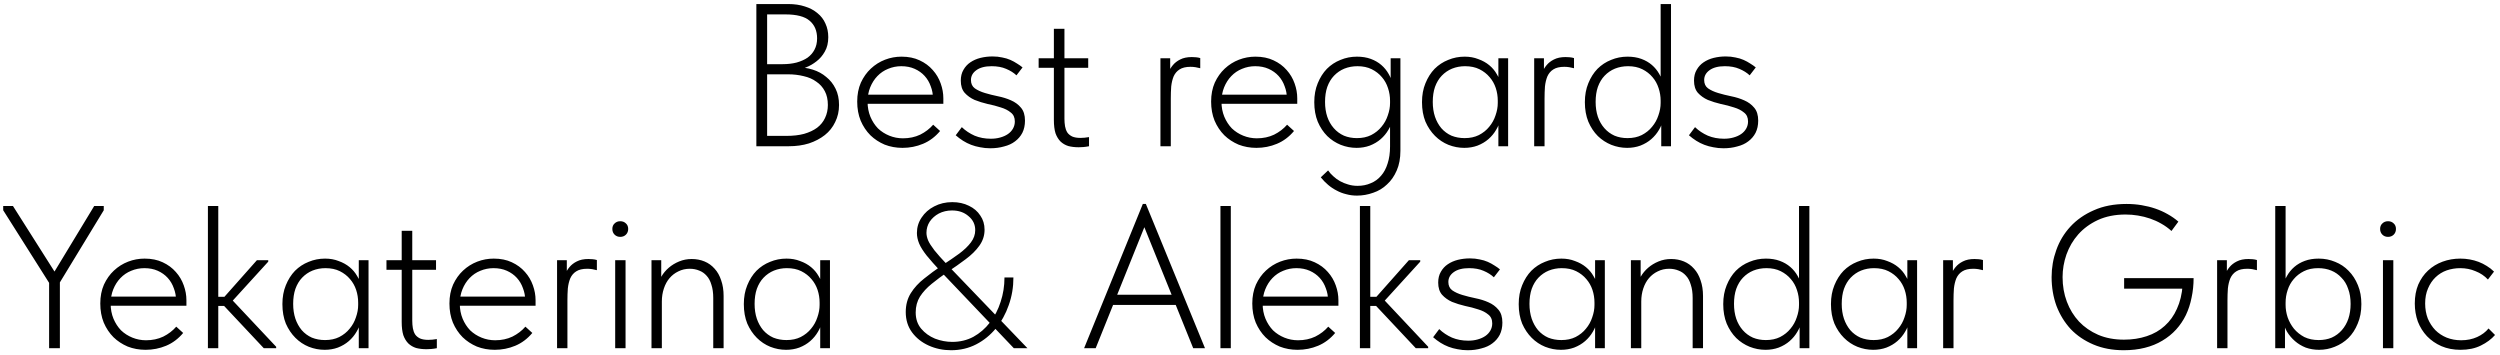 <?xml version="1.0" encoding="UTF-8"?> <svg xmlns="http://www.w3.org/2000/svg" width="359" height="51" viewBox="0 0 359 51" fill="none"> <path d="M108.613 21V0.58H113.193C114.087 0.58 114.885 0.697 115.585 0.93C116.285 1.144 116.888 1.465 117.393 1.893C117.899 2.301 118.278 2.797 118.531 3.381C118.803 3.964 118.94 4.616 118.94 5.335C118.94 6.152 118.774 6.842 118.444 7.406C118.132 7.97 117.734 8.437 117.248 8.806C116.781 9.176 116.275 9.468 115.731 9.682C115.186 9.876 114.681 10.002 114.214 10.061L114.389 9.652C115.206 9.652 115.983 9.769 116.722 10.002C117.462 10.236 118.103 10.586 118.648 11.053C119.212 11.5 119.659 12.064 119.99 12.745C120.32 13.406 120.486 14.184 120.486 15.078C120.486 15.973 120.301 16.79 119.931 17.529C119.581 18.268 119.085 18.89 118.444 19.396C117.802 19.901 117.043 20.3 116.168 20.592C115.293 20.864 114.33 21 113.28 21H108.613ZM110.159 20.212L109.546 19.512H112.959C113.912 19.512 114.749 19.415 115.468 19.221C116.207 19.007 116.829 18.715 117.335 18.345C117.841 17.956 118.22 17.49 118.473 16.945C118.745 16.381 118.881 15.759 118.881 15.078C118.881 14.3 118.735 13.639 118.444 13.095C118.152 12.531 117.743 12.074 117.218 11.724C116.713 11.354 116.11 11.091 115.41 10.936C114.71 10.761 113.971 10.673 113.193 10.673H109.867V9.215H112.376C113.115 9.215 113.786 9.137 114.389 8.981C115.011 8.806 115.536 8.573 115.964 8.281C116.392 7.97 116.722 7.591 116.956 7.144C117.209 6.677 117.335 6.132 117.335 5.51C117.335 4.421 116.975 3.575 116.256 2.972C115.556 2.369 114.399 2.068 112.784 2.068H109.546L110.159 1.368V20.212ZM129.6 21.233C128.686 21.233 127.83 21.078 127.033 20.767C126.255 20.436 125.575 19.989 124.991 19.425C124.408 18.841 123.941 18.141 123.591 17.324C123.26 16.508 123.095 15.594 123.095 14.582C123.095 13.571 123.27 12.667 123.62 11.869C123.99 11.072 124.466 10.401 125.05 9.857C125.652 9.293 126.333 8.865 127.091 8.573C127.85 8.281 128.638 8.136 129.454 8.136C130.446 8.136 131.312 8.311 132.051 8.661C132.809 9.011 133.441 9.477 133.947 10.061C134.452 10.625 134.832 11.267 135.084 11.986C135.337 12.686 135.464 13.396 135.464 14.116V14.903H124.233V13.591H134.676L133.976 14.641V14.145C133.976 13.523 133.869 12.939 133.655 12.395C133.461 11.831 133.169 11.335 132.78 10.907C132.391 10.479 131.914 10.139 131.35 9.886C130.786 9.633 130.145 9.507 129.425 9.507C128.764 9.507 128.132 9.633 127.529 9.886C126.946 10.119 126.43 10.469 125.983 10.936C125.555 11.383 125.215 11.918 124.962 12.54C124.709 13.163 124.583 13.853 124.583 14.611C124.583 15.389 124.719 16.109 124.991 16.77C125.263 17.412 125.623 17.966 126.07 18.433C126.537 18.88 127.082 19.23 127.704 19.483C128.326 19.736 128.978 19.862 129.659 19.862C130.573 19.862 131.399 19.687 132.138 19.337C132.877 18.968 133.499 18.491 134.005 17.908L134.997 18.812C134.297 19.648 133.48 20.261 132.546 20.65C131.613 21.039 130.631 21.233 129.6 21.233ZM142.2 21.292C141.694 21.292 141.208 21.243 140.742 21.146C140.294 21.068 139.866 20.951 139.458 20.796C139.05 20.64 138.661 20.446 138.291 20.212C137.922 19.979 137.572 19.716 137.241 19.425L138.116 18.258C138.641 18.764 139.254 19.172 139.954 19.483C140.654 19.775 141.432 19.921 142.288 19.921C142.774 19.921 143.221 19.862 143.629 19.746C144.057 19.629 144.427 19.464 144.738 19.25C145.049 19.036 145.292 18.773 145.467 18.462C145.642 18.151 145.73 17.811 145.73 17.441C145.73 16.877 145.535 16.449 145.146 16.158C144.777 15.846 144.3 15.603 143.717 15.428C143.134 15.234 142.502 15.069 141.821 14.932C141.16 14.777 140.537 14.582 139.954 14.349C139.39 14.096 138.913 13.756 138.525 13.328C138.155 12.9 137.97 12.317 137.97 11.578C137.97 10.975 138.097 10.46 138.35 10.032C138.602 9.584 138.933 9.225 139.341 8.952C139.769 8.661 140.255 8.447 140.8 8.311C141.364 8.174 141.938 8.106 142.521 8.106C143.027 8.106 143.493 8.155 143.921 8.252C144.349 8.33 144.738 8.447 145.088 8.602C145.438 8.758 145.759 8.933 146.051 9.127C146.342 9.302 146.605 9.487 146.838 9.682L145.963 10.819C145.574 10.45 145.078 10.139 144.475 9.886C143.892 9.633 143.202 9.507 142.404 9.507C141.451 9.507 140.712 9.701 140.187 10.09C139.682 10.46 139.429 10.926 139.429 11.49C139.429 12.015 139.614 12.414 139.983 12.686C140.372 12.959 140.858 13.182 141.442 13.357C142.025 13.532 142.647 13.688 143.309 13.824C143.989 13.96 144.612 14.155 145.176 14.407C145.759 14.66 146.235 15.01 146.605 15.457C146.994 15.905 147.188 16.527 147.188 17.324C147.188 17.986 147.062 18.569 146.809 19.075C146.556 19.561 146.206 19.969 145.759 20.3C145.331 20.631 144.806 20.874 144.184 21.029C143.581 21.204 142.92 21.292 142.2 21.292ZM154.895 21.146C154.351 21.146 153.855 21.087 153.408 20.971C152.98 20.835 152.61 20.621 152.299 20.329C151.988 20.018 151.745 19.619 151.57 19.133C151.414 18.627 151.337 17.995 151.337 17.237V4.139H152.854V17.062C152.854 17.431 152.883 17.791 152.941 18.141C152.999 18.472 153.106 18.764 153.262 19.016C153.417 19.25 153.651 19.444 153.962 19.6C154.273 19.736 154.672 19.804 155.158 19.804C155.353 19.804 155.547 19.794 155.741 19.775C155.955 19.755 156.169 19.726 156.383 19.687V21C156.092 21.058 155.819 21.097 155.566 21.117C155.314 21.136 155.09 21.146 154.895 21.146ZM149.149 9.74V8.369H156.267V9.74H149.149ZM171.131 8.194C171.326 8.194 171.53 8.204 171.744 8.223C171.958 8.242 172.162 8.281 172.356 8.34V9.798C172.143 9.74 171.919 9.691 171.686 9.652C171.452 9.614 171.209 9.594 170.956 9.594C170.295 9.594 169.77 9.72 169.381 9.973C169.012 10.207 168.73 10.537 168.535 10.965C168.36 11.393 168.243 11.879 168.185 12.424C168.146 12.968 168.127 13.542 168.127 14.145V21H166.639V8.369H168.039V12.19L167.543 11.228C167.602 10.994 167.689 10.712 167.806 10.382C167.942 10.032 168.146 9.691 168.418 9.361C168.691 9.03 169.041 8.758 169.469 8.544C169.916 8.311 170.47 8.194 171.131 8.194ZM180.422 21.233C179.508 21.233 178.652 21.078 177.855 20.767C177.077 20.436 176.396 19.989 175.813 19.425C175.229 18.841 174.763 18.141 174.413 17.324C174.082 16.508 173.917 15.594 173.917 14.582C173.917 13.571 174.092 12.667 174.442 11.869C174.811 11.072 175.288 10.401 175.871 9.857C176.474 9.293 177.155 8.865 177.913 8.573C178.672 8.281 179.459 8.136 180.276 8.136C181.268 8.136 182.133 8.311 182.872 8.661C183.631 9.011 184.263 9.477 184.768 10.061C185.274 10.625 185.653 11.267 185.906 11.986C186.159 12.686 186.285 13.396 186.285 14.116V14.903H175.054V13.591H185.498L184.798 14.641V14.145C184.798 13.523 184.691 12.939 184.477 12.395C184.282 11.831 183.99 11.335 183.602 10.907C183.213 10.479 182.736 10.139 182.172 9.886C181.608 9.633 180.966 9.507 180.247 9.507C179.586 9.507 178.954 9.633 178.351 9.886C177.767 10.119 177.252 10.469 176.805 10.936C176.377 11.383 176.036 11.918 175.784 12.54C175.531 13.163 175.404 13.853 175.404 14.611C175.404 15.389 175.541 16.109 175.813 16.77C176.085 17.412 176.445 17.966 176.892 18.433C177.359 18.88 177.903 19.23 178.526 19.483C179.148 19.736 179.8 19.862 180.48 19.862C181.394 19.862 182.221 19.687 182.96 19.337C183.699 18.968 184.321 18.491 184.827 17.908L185.819 18.812C185.118 19.648 184.302 20.261 183.368 20.65C182.435 21.039 181.453 21.233 180.422 21.233ZM194.856 28.089C194.312 28.089 193.796 28.02 193.31 27.884C192.824 27.768 192.367 27.593 191.939 27.359C191.511 27.145 191.103 26.873 190.714 26.543C190.344 26.231 189.994 25.872 189.664 25.463L190.714 24.471C190.928 24.782 191.181 25.064 191.472 25.317C191.764 25.59 192.085 25.823 192.435 26.017C192.785 26.212 193.164 26.367 193.573 26.484C194 26.62 194.457 26.688 194.944 26.688C195.644 26.688 196.276 26.562 196.84 26.309C197.423 26.076 197.919 25.716 198.327 25.23C198.736 24.763 199.047 24.18 199.261 23.48C199.494 22.779 199.611 21.963 199.611 21.029V12.19L199.699 11.986V8.369H201.099V21.642C201.099 22.731 200.924 23.674 200.574 24.471C200.224 25.288 199.757 25.959 199.173 26.484C198.609 27.029 197.948 27.427 197.19 27.68C196.431 27.953 195.653 28.089 194.856 28.089ZM194.798 21.233C194.02 21.233 193.261 21.087 192.522 20.796C191.803 20.504 191.161 20.086 190.597 19.541C190.033 18.977 189.576 18.287 189.226 17.47C188.895 16.654 188.73 15.72 188.73 14.67C188.73 13.659 188.895 12.754 189.226 11.957C189.557 11.14 189.994 10.45 190.539 9.886C191.103 9.322 191.754 8.894 192.493 8.602C193.232 8.291 194.02 8.136 194.856 8.136C195.595 8.136 196.256 8.242 196.84 8.456C197.423 8.67 197.929 8.962 198.357 9.332C198.784 9.701 199.135 10.129 199.407 10.615C199.679 11.082 199.864 11.558 199.961 12.044L199.728 14.466H199.611C199.611 13.843 199.514 13.241 199.319 12.657C199.125 12.054 198.833 11.529 198.444 11.082C198.055 10.615 197.569 10.236 196.986 9.944C196.402 9.652 195.722 9.507 194.944 9.507C194.263 9.507 193.631 9.623 193.047 9.857C192.484 10.09 191.988 10.43 191.56 10.878C191.151 11.305 190.83 11.84 190.597 12.482C190.383 13.104 190.276 13.824 190.276 14.641C190.276 15.419 190.383 16.128 190.597 16.77C190.811 17.392 191.122 17.937 191.531 18.404C191.939 18.87 192.425 19.23 192.989 19.483C193.553 19.716 194.175 19.833 194.856 19.833C195.634 19.833 196.315 19.687 196.898 19.396C197.501 19.084 197.997 18.686 198.386 18.2C198.794 17.713 199.096 17.169 199.29 16.566C199.504 15.963 199.611 15.37 199.611 14.787H199.874L199.99 17.003C199.893 17.587 199.689 18.131 199.378 18.637C199.086 19.143 198.716 19.59 198.269 19.979C197.822 20.368 197.297 20.679 196.694 20.913C196.11 21.126 195.478 21.233 194.798 21.233ZM215.167 21V17.762L215.08 17.324V12.161L215.167 11.986V8.369H216.567V11.986V12.161V21H215.167ZM210.266 21.233C209.489 21.233 208.73 21.087 207.991 20.796C207.272 20.504 206.63 20.076 206.066 19.512C205.502 18.948 205.045 18.268 204.695 17.47C204.364 16.654 204.199 15.72 204.199 14.67C204.199 13.659 204.364 12.754 204.695 11.957C205.025 11.14 205.463 10.45 206.007 9.886C206.571 9.322 207.223 8.894 207.962 8.602C208.701 8.291 209.489 8.136 210.325 8.136C211.044 8.136 211.696 8.252 212.279 8.486C212.882 8.699 213.407 8.991 213.855 9.361C214.302 9.73 214.662 10.158 214.934 10.644C215.226 11.111 215.42 11.587 215.517 12.074L215.196 14.466H215.08C215.08 13.824 214.982 13.211 214.788 12.628C214.594 12.044 214.302 11.529 213.913 11.082C213.524 10.615 213.038 10.236 212.454 9.944C211.871 9.652 211.181 9.507 210.383 9.507C209.722 9.507 209.1 9.623 208.516 9.857C207.952 10.09 207.456 10.43 207.028 10.878C206.62 11.305 206.299 11.84 206.066 12.482C205.852 13.104 205.745 13.824 205.745 14.641C205.745 15.419 205.852 16.128 206.066 16.77C206.28 17.392 206.581 17.937 206.97 18.404C207.379 18.87 207.865 19.23 208.429 19.483C209.012 19.716 209.644 19.833 210.325 19.833C211.103 19.833 211.783 19.687 212.367 19.396C212.97 19.084 213.466 18.686 213.855 18.2C214.263 17.713 214.564 17.169 214.759 16.566C214.973 15.963 215.08 15.37 215.08 14.787H215.342L215.459 17.003C215.362 17.587 215.158 18.131 214.846 18.637C214.555 19.143 214.185 19.59 213.738 19.979C213.291 20.368 212.765 20.679 212.163 20.913C211.579 21.126 210.947 21.233 210.266 21.233ZM224.802 8.194C224.996 8.194 225.2 8.204 225.414 8.223C225.628 8.242 225.832 8.281 226.027 8.34V9.798C225.813 9.74 225.589 9.691 225.356 9.652C225.123 9.614 224.879 9.594 224.627 9.594C223.965 9.594 223.44 9.72 223.051 9.973C222.682 10.207 222.4 10.537 222.205 10.965C222.03 11.393 221.914 11.879 221.855 12.424C221.817 12.968 221.797 13.542 221.797 14.145V21H220.309V8.369H221.71V12.19L221.214 11.228C221.272 10.994 221.36 10.712 221.476 10.382C221.612 10.032 221.817 9.691 222.089 9.361C222.361 9.03 222.711 8.758 223.139 8.544C223.586 8.311 224.14 8.194 224.802 8.194ZM238.555 21V17.762L238.468 17.324V12.19V11.986V0.58H239.956V11.986V12.19V21H238.555ZM233.655 21.233C232.877 21.233 232.118 21.087 231.379 20.796C230.66 20.504 230.018 20.086 229.454 19.541C228.89 18.977 228.433 18.287 228.083 17.47C227.752 16.654 227.587 15.72 227.587 14.67C227.587 13.659 227.752 12.754 228.083 11.957C228.414 11.14 228.851 10.45 229.396 9.886C229.96 9.322 230.611 8.894 231.35 8.602C232.089 8.291 232.877 8.136 233.713 8.136C234.452 8.136 235.113 8.242 235.697 8.456C236.28 8.67 236.786 8.962 237.214 9.332C237.641 9.701 237.991 10.129 238.264 10.615C238.536 11.082 238.721 11.558 238.818 12.044L238.585 14.466H238.468C238.468 13.843 238.371 13.241 238.176 12.657C237.982 12.054 237.69 11.529 237.301 11.082C236.912 10.615 236.426 10.236 235.843 9.944C235.259 9.652 234.578 9.507 233.801 9.507C233.12 9.507 232.488 9.623 231.904 9.857C231.34 10.09 230.845 10.43 230.417 10.878C230.008 11.305 229.687 11.84 229.454 12.482C229.24 13.104 229.133 13.824 229.133 14.641C229.133 15.419 229.24 16.128 229.454 16.77C229.668 17.392 229.979 17.937 230.387 18.404C230.796 18.87 231.282 19.23 231.846 19.483C232.41 19.716 233.032 19.833 233.713 19.833C234.491 19.833 235.172 19.687 235.755 19.396C236.358 19.084 236.854 18.686 237.243 18.2C237.651 17.713 237.953 17.169 238.147 16.566C238.361 15.963 238.468 15.37 238.468 14.787H238.73L238.847 17.003C238.75 17.587 238.546 18.131 238.235 18.637C237.943 19.143 237.573 19.59 237.126 19.979C236.679 20.368 236.154 20.679 235.551 20.913C234.967 21.126 234.335 21.233 233.655 21.233ZM247.49 21.292C246.984 21.292 246.498 21.243 246.031 21.146C245.584 21.068 245.156 20.951 244.748 20.796C244.339 20.64 243.95 20.446 243.581 20.212C243.211 19.979 242.861 19.716 242.531 19.425L243.406 18.258C243.931 18.764 244.543 19.172 245.244 19.483C245.944 19.775 246.722 19.921 247.577 19.921C248.063 19.921 248.511 19.862 248.919 19.746C249.347 19.629 249.717 19.464 250.028 19.25C250.339 19.036 250.582 18.773 250.757 18.462C250.932 18.151 251.019 17.811 251.019 17.441C251.019 16.877 250.825 16.449 250.436 16.158C250.067 15.846 249.59 15.603 249.007 15.428C248.423 15.234 247.791 15.069 247.111 14.932C246.449 14.777 245.827 14.582 245.244 14.349C244.68 14.096 244.203 13.756 243.814 13.328C243.445 12.9 243.26 12.317 243.26 11.578C243.26 10.975 243.386 10.46 243.639 10.032C243.892 9.584 244.223 9.225 244.631 8.952C245.059 8.661 245.545 8.447 246.09 8.311C246.654 8.174 247.227 8.106 247.811 8.106C248.316 8.106 248.783 8.155 249.211 8.252C249.639 8.33 250.028 8.447 250.378 8.602C250.728 8.758 251.049 8.933 251.34 9.127C251.632 9.302 251.895 9.487 252.128 9.682L251.253 10.819C250.864 10.45 250.368 10.139 249.765 9.886C249.182 9.633 248.491 9.507 247.694 9.507C246.741 9.507 246.002 9.701 245.477 10.09C244.971 10.46 244.719 10.926 244.719 11.49C244.719 12.015 244.903 12.414 245.273 12.686C245.662 12.959 246.148 13.182 246.731 13.357C247.315 13.532 247.937 13.688 248.598 13.824C249.279 13.96 249.901 14.155 250.465 14.407C251.049 14.66 251.525 15.01 251.895 15.457C252.284 15.905 252.478 16.527 252.478 17.324C252.478 17.986 252.352 18.569 252.099 19.075C251.846 19.561 251.496 19.969 251.049 20.3C250.621 20.631 250.096 20.874 249.473 21.029C248.871 21.204 248.209 21.292 247.49 21.292ZM7.636 41.54L0.46 30.193V29.58H1.86L8.219 39.615L7.432 39.644L13.528 29.58H14.899V30.193L8.015 41.511L7.636 41.54ZM8.599 39.352V50H7.052V39.352H8.599ZM20.906 50.233C19.992 50.233 19.137 50.078 18.339 49.767C17.561 49.436 16.881 48.989 16.297 48.425C15.714 47.841 15.247 47.141 14.897 46.324C14.566 45.508 14.401 44.594 14.401 43.582C14.401 42.571 14.576 41.667 14.926 40.869C15.296 40.072 15.772 39.401 16.356 38.857C16.958 38.293 17.639 37.865 18.398 37.573C19.156 37.281 19.944 37.136 20.76 37.136C21.752 37.136 22.618 37.31 23.357 37.661C24.115 38.011 24.747 38.477 25.253 39.061C25.758 39.625 26.138 40.267 26.39 40.986C26.643 41.686 26.77 42.396 26.77 43.116V43.903H15.539V42.59H25.982L25.282 43.641V43.145C25.282 42.523 25.175 41.939 24.961 41.395C24.767 40.831 24.475 40.335 24.086 39.907C23.697 39.479 23.221 39.139 22.657 38.886C22.093 38.633 21.451 38.507 20.731 38.507C20.07 38.507 19.438 38.633 18.835 38.886C18.252 39.119 17.736 39.469 17.289 39.936C16.861 40.383 16.521 40.918 16.268 41.54C16.015 42.163 15.889 42.853 15.889 43.611C15.889 44.389 16.025 45.109 16.297 45.77C16.57 46.412 16.929 46.966 17.377 47.433C17.843 47.88 18.388 48.23 19.01 48.483C19.633 48.736 20.284 48.862 20.965 48.862C21.879 48.862 22.705 48.687 23.444 48.337C24.183 47.968 24.805 47.491 25.311 46.908L26.303 47.812C25.603 48.648 24.786 49.261 23.853 49.65C22.919 50.039 21.937 50.233 20.906 50.233ZM37.878 50L31.607 43.32L36.887 37.369H38.52V37.573L32.832 43.816L32.803 42.503L39.658 49.796V50H37.878ZM30.848 43.932V42.62H33.065V43.932H30.848ZM29.856 50V46.762V46.324V41.19V40.986V29.58H31.344V40.986V41.161V50H29.856ZM51.521 50V46.762L51.433 46.324V41.161L51.521 40.986V37.369H52.921V40.986V41.161V50H51.521ZM46.62 50.233C45.842 50.233 45.084 50.087 44.345 49.796C43.625 49.504 42.983 49.076 42.419 48.512C41.856 47.948 41.398 47.268 41.048 46.47C40.718 45.654 40.553 44.72 40.553 43.67C40.553 42.659 40.718 41.754 41.048 40.957C41.379 40.14 41.817 39.45 42.361 38.886C42.925 38.322 43.577 37.894 44.316 37.602C45.055 37.291 45.842 37.136 46.678 37.136C47.398 37.136 48.05 37.252 48.633 37.486C49.236 37.7 49.761 37.991 50.208 38.361C50.656 38.73 51.015 39.158 51.288 39.644C51.579 40.111 51.774 40.587 51.871 41.074L51.55 43.466H51.433C51.433 42.824 51.336 42.211 51.142 41.628C50.947 41.044 50.656 40.529 50.267 40.082C49.878 39.615 49.391 39.236 48.808 38.944C48.225 38.652 47.534 38.507 46.737 38.507C46.076 38.507 45.453 38.623 44.87 38.857C44.306 39.09 43.81 39.43 43.382 39.878C42.974 40.305 42.653 40.84 42.419 41.482C42.206 42.104 42.099 42.824 42.099 43.641C42.099 44.419 42.206 45.128 42.419 45.77C42.633 46.392 42.935 46.937 43.324 47.404C43.732 47.87 44.218 48.23 44.782 48.483C45.366 48.717 45.998 48.833 46.678 48.833C47.456 48.833 48.137 48.687 48.721 48.396C49.323 48.084 49.819 47.686 50.208 47.2C50.617 46.713 50.918 46.169 51.112 45.566C51.327 44.963 51.433 44.37 51.433 43.786H51.696L51.813 46.004C51.715 46.587 51.511 47.132 51.2 47.637C50.908 48.143 50.539 48.59 50.092 48.979C49.644 49.368 49.119 49.679 48.516 49.913C47.933 50.126 47.301 50.233 46.62 50.233ZM61.243 50.146C60.698 50.146 60.203 50.087 59.755 49.971C59.327 49.835 58.958 49.621 58.647 49.329C58.336 49.018 58.092 48.619 57.917 48.133C57.762 47.627 57.684 46.995 57.684 46.237V33.139H59.201V46.062C59.201 46.431 59.23 46.791 59.288 47.141C59.347 47.472 59.454 47.764 59.609 48.016C59.765 48.25 59.998 48.444 60.309 48.6C60.621 48.736 61.019 48.804 61.505 48.804C61.7 48.804 61.894 48.794 62.089 48.775C62.303 48.755 62.517 48.726 62.731 48.687V50C62.439 50.058 62.167 50.097 61.914 50.117C61.661 50.136 61.437 50.146 61.243 50.146ZM55.496 38.74V37.369H62.614V38.74H55.496ZM71.044 50.233C70.13 50.233 69.275 50.078 68.477 49.767C67.699 49.436 67.019 48.989 66.435 48.425C65.852 47.841 65.385 47.141 65.035 46.324C64.704 45.508 64.539 44.594 64.539 43.582C64.539 42.571 64.714 41.667 65.064 40.869C65.434 40.072 65.91 39.401 66.493 38.857C67.096 38.293 67.777 37.865 68.535 37.573C69.294 37.281 70.082 37.136 70.898 37.136C71.89 37.136 72.756 37.31 73.495 37.661C74.253 38.011 74.885 38.477 75.391 39.061C75.896 39.625 76.276 40.267 76.528 40.986C76.781 41.686 76.908 42.396 76.908 43.116V43.903H65.677V42.59H76.12L75.42 43.641V43.145C75.42 42.523 75.313 41.939 75.099 41.395C74.904 40.831 74.613 40.335 74.224 39.907C73.835 39.479 73.358 39.139 72.794 38.886C72.231 38.633 71.589 38.507 70.869 38.507C70.208 38.507 69.576 38.633 68.973 38.886C68.39 39.119 67.874 39.469 67.427 39.936C66.999 40.383 66.659 40.918 66.406 41.54C66.153 42.163 66.027 42.853 66.027 43.611C66.027 44.389 66.163 45.109 66.435 45.77C66.707 46.412 67.067 46.966 67.514 47.433C67.981 47.88 68.526 48.23 69.148 48.483C69.77 48.736 70.422 48.862 71.103 48.862C72.017 48.862 72.843 48.687 73.582 48.337C74.321 47.968 74.943 47.491 75.449 46.908L76.441 47.812C75.741 48.648 74.924 49.261 73.99 49.65C73.057 50.039 72.075 50.233 71.044 50.233ZM84.487 37.194C84.681 37.194 84.885 37.204 85.099 37.223C85.313 37.242 85.517 37.281 85.712 37.34V38.798C85.498 38.74 85.274 38.691 85.041 38.652C84.808 38.614 84.564 38.594 84.312 38.594C83.65 38.594 83.125 38.721 82.736 38.973C82.367 39.207 82.085 39.537 81.89 39.965C81.715 40.393 81.599 40.879 81.54 41.424C81.501 41.968 81.482 42.542 81.482 43.145V50H79.994V37.369H81.394V41.19L80.899 40.228C80.957 39.994 81.044 39.712 81.161 39.382C81.297 39.032 81.501 38.691 81.774 38.361C82.046 38.03 82.396 37.758 82.824 37.544C83.271 37.31 83.825 37.194 84.487 37.194ZM88.341 50V37.369H89.829V50H88.341ZM89.07 34.014C88.74 34.014 88.468 33.907 88.254 33.693C88.04 33.479 87.933 33.207 87.933 32.877C87.933 32.546 88.04 32.283 88.254 32.089C88.468 31.875 88.74 31.768 89.07 31.768C89.401 31.768 89.673 31.875 89.887 32.089C90.101 32.283 90.208 32.546 90.208 32.877C90.208 33.207 90.101 33.479 89.887 33.693C89.673 33.907 89.401 34.014 89.07 34.014ZM93.554 50V46.762V46.324V41.19V40.986V37.369H94.954V40.986L95.042 41.19V50H93.554ZM102.422 42.795C102.422 42.056 102.335 41.424 102.16 40.899C102.004 40.354 101.771 39.916 101.46 39.586C101.168 39.255 100.818 39.012 100.41 38.857C100.001 38.682 99.544 38.594 99.038 38.594C98.455 38.594 97.911 38.721 97.405 38.973C96.919 39.207 96.501 39.528 96.151 39.936C95.8 40.344 95.528 40.84 95.334 41.424C95.139 42.007 95.042 42.629 95.042 43.291H94.488V41.132C94.546 40.646 94.712 40.169 94.984 39.703C95.256 39.236 95.606 38.818 96.034 38.448C96.462 38.079 96.958 37.777 97.522 37.544C98.086 37.31 98.689 37.194 99.33 37.194C99.991 37.194 100.604 37.31 101.168 37.544C101.732 37.777 102.218 38.127 102.627 38.594C103.035 39.041 103.346 39.596 103.56 40.257C103.793 40.918 103.91 41.667 103.91 42.503V42.766V50H102.422V42.795ZM117.783 50V46.762L117.695 46.324V41.161L117.783 40.986V37.369H119.183V40.986V41.161V50H117.783ZM112.882 50.233C112.104 50.233 111.346 50.087 110.607 49.796C109.887 49.504 109.245 49.076 108.681 48.512C108.117 47.948 107.66 47.268 107.31 46.47C106.98 45.654 106.814 44.72 106.814 43.67C106.814 42.659 106.98 41.754 107.31 40.957C107.641 40.14 108.079 39.45 108.623 38.886C109.187 38.322 109.839 37.894 110.578 37.602C111.317 37.291 112.104 37.136 112.94 37.136C113.66 37.136 114.311 37.252 114.895 37.486C115.498 37.7 116.023 37.991 116.47 38.361C116.917 38.73 117.277 39.158 117.549 39.644C117.841 40.111 118.036 40.587 118.133 41.074L117.812 43.466H117.695C117.695 42.824 117.598 42.211 117.404 41.628C117.209 41.044 116.917 40.529 116.528 40.082C116.14 39.615 115.653 39.236 115.07 38.944C114.486 38.652 113.796 38.507 112.999 38.507C112.338 38.507 111.715 38.623 111.132 38.857C110.568 39.09 110.072 39.43 109.644 39.878C109.236 40.305 108.915 40.84 108.681 41.482C108.467 42.104 108.361 42.824 108.361 43.641C108.361 44.419 108.467 45.128 108.681 45.77C108.895 46.392 109.197 46.937 109.586 47.404C109.994 47.87 110.48 48.23 111.044 48.483C111.628 48.717 112.26 48.833 112.94 48.833C113.718 48.833 114.399 48.687 114.982 48.396C115.585 48.084 116.081 47.686 116.47 47.2C116.879 46.713 117.18 46.169 117.374 45.566C117.588 44.963 117.695 44.37 117.695 43.786H117.958L118.075 46.004C117.977 46.587 117.773 47.132 117.462 47.637C117.17 48.143 116.801 48.59 116.353 48.979C115.906 49.368 115.381 49.679 114.778 49.913C114.195 50.126 113.563 50.233 112.882 50.233ZM145.584 50L135.082 38.973C134.246 38.079 133.575 37.32 133.07 36.698C132.564 36.056 132.204 35.483 131.99 34.977C131.776 34.452 131.669 33.946 131.669 33.46C131.669 32.643 131.893 31.904 132.34 31.243C132.788 30.562 133.391 30.027 134.149 29.639C134.927 29.23 135.792 29.026 136.745 29.026C137.64 29.026 138.437 29.201 139.137 29.551C139.837 29.882 140.382 30.348 140.771 30.951C141.179 31.535 141.383 32.215 141.383 32.993C141.383 33.829 141.131 34.598 140.625 35.298C140.139 35.978 139.487 36.62 138.671 37.223C137.873 37.826 137.017 38.429 136.103 39.032C135.287 39.596 134.518 40.169 133.799 40.753C133.099 41.317 132.535 41.929 132.107 42.59C131.699 43.252 131.494 44.01 131.494 44.866C131.494 45.799 131.757 46.577 132.282 47.2C132.807 47.822 133.468 48.298 134.266 48.629C135.082 48.94 135.909 49.096 136.745 49.096C137.854 49.096 138.865 48.853 139.779 48.366C140.693 47.861 141.481 47.18 142.142 46.324C142.823 45.449 143.338 44.458 143.688 43.349C144.057 42.24 144.242 41.074 144.242 39.848H145.526C145.526 41.249 145.302 42.571 144.855 43.816C144.427 45.06 143.814 46.169 143.017 47.141C142.22 48.114 141.276 48.882 140.187 49.446C139.098 50.01 137.893 50.292 136.57 50.292C135.423 50.292 134.353 50.068 133.361 49.621C132.37 49.173 131.572 48.541 130.969 47.725C130.366 46.908 130.065 45.935 130.065 44.807C130.065 43.777 130.308 42.873 130.794 42.095C131.28 41.317 131.922 40.617 132.72 39.994C133.517 39.352 134.363 38.73 135.257 38.127C136.21 37.505 137.047 36.931 137.766 36.406C138.486 35.862 139.04 35.327 139.429 34.802C139.837 34.257 140.042 33.674 140.042 33.051C140.042 32.235 139.721 31.564 139.079 31.039C138.457 30.494 137.669 30.222 136.716 30.222C136.016 30.222 135.384 30.368 134.82 30.66C134.275 30.951 133.838 31.34 133.507 31.826C133.196 32.312 133.04 32.847 133.04 33.431C133.04 33.761 133.118 34.121 133.274 34.51C133.429 34.88 133.731 35.356 134.178 35.94C134.625 36.504 135.277 37.233 136.133 38.127L147.539 50H145.584ZM155.678 50L164.109 29.288H164.546L173.035 50H171.343L163.934 31.651H164.721L157.341 50H155.678ZM159.325 43.786V42.328H169.243V43.786H159.325ZM175.256 50V46.762V46.324V41.19V40.986V29.58H176.744V40.986V41.161V50H175.256ZM186.333 50.233C185.419 50.233 184.563 50.078 183.766 49.767C182.988 49.436 182.307 48.989 181.724 48.425C181.141 47.841 180.674 47.141 180.324 46.324C179.993 45.508 179.828 44.594 179.828 43.582C179.828 42.571 180.003 41.667 180.353 40.869C180.722 40.072 181.199 39.401 181.782 38.857C182.385 38.293 183.066 37.865 183.824 37.573C184.583 37.281 185.37 37.136 186.187 37.136C187.179 37.136 188.044 37.31 188.783 37.661C189.542 38.011 190.174 38.477 190.68 39.061C191.185 39.625 191.564 40.267 191.817 40.986C192.07 41.686 192.196 42.396 192.196 43.116V43.903H180.966V42.59H191.409L190.709 43.641V43.145C190.709 42.523 190.602 41.939 190.388 41.395C190.193 40.831 189.902 40.335 189.513 39.907C189.124 39.479 188.647 39.139 188.083 38.886C187.519 38.633 186.878 38.507 186.158 38.507C185.497 38.507 184.865 38.633 184.262 38.886C183.678 39.119 183.163 39.469 182.716 39.936C182.288 40.383 181.948 40.918 181.695 41.54C181.442 42.163 181.316 42.853 181.316 43.611C181.316 44.389 181.452 45.109 181.724 45.77C181.996 46.412 182.356 46.966 182.803 47.433C183.27 47.88 183.815 48.23 184.437 48.483C185.059 48.736 185.711 48.862 186.391 48.862C187.305 48.862 188.132 48.687 188.871 48.337C189.61 47.968 190.232 47.491 190.738 46.908L191.73 47.812C191.03 48.648 190.213 49.261 189.279 49.65C188.346 50.039 187.364 50.233 186.333 50.233ZM203.305 50L197.033 43.32L202.313 37.369H203.947V37.573L198.259 43.816L198.229 42.503L205.085 49.796V50H203.305ZM196.275 43.932V42.62H198.492V43.932H196.275ZM195.283 50V46.762V46.324V41.19V40.986V29.58H196.771V40.986V41.161V50H195.283ZM210.755 50.292C210.25 50.292 209.763 50.243 209.297 50.146C208.849 50.068 208.422 49.951 208.013 49.796C207.605 49.64 207.216 49.446 206.846 49.212C206.477 48.979 206.127 48.717 205.796 48.425L206.671 47.258C207.196 47.764 207.809 48.172 208.509 48.483C209.209 48.775 209.987 48.921 210.843 48.921C211.329 48.921 211.776 48.862 212.185 48.746C212.612 48.629 212.982 48.464 213.293 48.25C213.604 48.036 213.847 47.773 214.022 47.462C214.197 47.151 214.285 46.811 214.285 46.441C214.285 45.877 214.09 45.449 213.702 45.158C213.332 44.846 212.856 44.603 212.272 44.428C211.689 44.234 211.057 44.069 210.376 43.932C209.715 43.777 209.092 43.582 208.509 43.349C207.945 43.096 207.469 42.756 207.08 42.328C206.71 41.9 206.525 41.317 206.525 40.578C206.525 39.975 206.652 39.459 206.905 39.032C207.157 38.584 207.488 38.225 207.896 37.952C208.324 37.661 208.81 37.447 209.355 37.31C209.919 37.174 210.493 37.106 211.076 37.106C211.582 37.106 212.048 37.155 212.476 37.252C212.904 37.33 213.293 37.447 213.643 37.602C213.993 37.758 214.314 37.933 214.606 38.127C214.898 38.302 215.16 38.487 215.393 38.682L214.518 39.819C214.129 39.45 213.633 39.139 213.031 38.886C212.447 38.633 211.757 38.507 210.959 38.507C210.006 38.507 209.267 38.701 208.742 39.09C208.237 39.459 207.984 39.926 207.984 40.49C207.984 41.015 208.169 41.414 208.538 41.686C208.927 41.959 209.413 42.182 209.997 42.357C210.58 42.532 211.203 42.688 211.864 42.824C212.544 42.96 213.167 43.154 213.731 43.407C214.314 43.66 214.791 44.01 215.16 44.458C215.549 44.905 215.743 45.527 215.743 46.324C215.743 46.986 215.617 47.569 215.364 48.075C215.111 48.561 214.761 48.969 214.314 49.3C213.886 49.63 213.361 49.874 212.739 50.029C212.136 50.204 211.475 50.292 210.755 50.292ZM229.055 50V46.762L228.967 46.324V41.161L229.055 40.986V37.369H230.455V40.986V41.161V50H229.055ZM224.154 50.233C223.376 50.233 222.618 50.087 221.879 49.796C221.159 49.504 220.517 49.076 219.953 48.512C219.389 47.948 218.932 47.268 218.582 46.47C218.252 45.654 218.087 44.72 218.087 43.67C218.087 42.659 218.252 41.754 218.582 40.957C218.913 40.14 219.351 39.45 219.895 38.886C220.459 38.322 221.111 37.894 221.85 37.602C222.589 37.291 223.376 37.136 224.212 37.136C224.932 37.136 225.584 37.252 226.167 37.486C226.77 37.7 227.295 37.991 227.742 38.361C228.189 38.73 228.549 39.158 228.822 39.644C229.113 40.111 229.308 40.587 229.405 41.074L229.084 43.466H228.967C228.967 42.824 228.87 42.211 228.676 41.628C228.481 41.044 228.189 40.529 227.801 40.082C227.412 39.615 226.925 39.236 226.342 38.944C225.759 38.652 225.068 38.507 224.271 38.507C223.61 38.507 222.987 38.623 222.404 38.857C221.84 39.09 221.344 39.43 220.916 39.878C220.508 40.305 220.187 40.84 219.953 41.482C219.74 42.104 219.633 42.824 219.633 43.641C219.633 44.419 219.74 45.128 219.953 45.77C220.167 46.392 220.469 46.937 220.858 47.404C221.266 47.87 221.752 48.23 222.316 48.483C222.9 48.717 223.532 48.833 224.212 48.833C224.99 48.833 225.671 48.687 226.254 48.396C226.857 48.084 227.353 47.686 227.742 47.2C228.151 46.713 228.452 46.169 228.646 45.566C228.86 44.963 228.967 44.37 228.967 43.786H229.23L229.347 46.004C229.249 46.587 229.045 47.132 228.734 47.637C228.442 48.143 228.073 48.59 227.625 48.979C227.178 49.368 226.653 49.679 226.05 49.913C225.467 50.126 224.835 50.233 224.154 50.233ZM234.197 50V46.762V46.324V41.19V40.986V37.369H235.597V40.986L235.685 41.19V50H234.197ZM243.065 42.795C243.065 42.056 242.977 41.424 242.802 40.899C242.647 40.354 242.414 39.916 242.102 39.586C241.811 39.255 241.461 39.012 241.052 38.857C240.644 38.682 240.187 38.594 239.681 38.594C239.098 38.594 238.553 38.721 238.048 38.973C237.561 39.207 237.143 39.528 236.793 39.936C236.443 40.344 236.171 40.84 235.976 41.424C235.782 42.007 235.685 42.629 235.685 43.291H235.13V41.132C235.189 40.646 235.354 40.169 235.626 39.703C235.899 39.236 236.249 38.818 236.677 38.448C237.104 38.079 237.6 37.777 238.164 37.544C238.728 37.31 239.331 37.194 239.973 37.194C240.634 37.194 241.247 37.31 241.811 37.544C242.375 37.777 242.861 38.127 243.269 38.594C243.678 39.041 243.989 39.596 244.203 40.257C244.436 40.918 244.553 41.667 244.553 42.503V42.766V50H243.065V42.795ZM258.425 50V46.762L258.338 46.324V41.19V40.986V29.58H259.826V40.986V41.19V50H258.425ZM253.525 50.233C252.747 50.233 251.988 50.087 251.249 49.796C250.53 49.504 249.888 49.086 249.324 48.541C248.76 47.977 248.303 47.287 247.953 46.47C247.622 45.654 247.457 44.72 247.457 43.67C247.457 42.659 247.622 41.754 247.953 40.957C248.284 40.14 248.721 39.45 249.266 38.886C249.83 38.322 250.481 37.894 251.22 37.602C251.959 37.291 252.747 37.136 253.583 37.136C254.322 37.136 254.983 37.242 255.567 37.456C256.15 37.67 256.656 37.962 257.084 38.331C257.511 38.701 257.861 39.129 258.134 39.615C258.406 40.082 258.591 40.558 258.688 41.044L258.455 43.466H258.338C258.338 42.843 258.241 42.24 258.046 41.657C257.852 41.054 257.56 40.529 257.171 40.082C256.782 39.615 256.296 39.236 255.713 38.944C255.129 38.652 254.448 38.507 253.671 38.507C252.99 38.507 252.358 38.623 251.774 38.857C251.21 39.09 250.715 39.43 250.287 39.878C249.878 40.305 249.557 40.84 249.324 41.482C249.11 42.104 249.003 42.824 249.003 43.641C249.003 44.419 249.11 45.128 249.324 45.77C249.538 46.392 249.849 46.937 250.258 47.404C250.666 47.87 251.152 48.23 251.716 48.483C252.28 48.717 252.902 48.833 253.583 48.833C254.361 48.833 255.042 48.687 255.625 48.396C256.228 48.084 256.724 47.686 257.113 47.2C257.521 46.713 257.823 46.169 258.017 45.566C258.231 44.963 258.338 44.37 258.338 43.786H258.6L258.717 46.004C258.62 46.587 258.416 47.132 258.105 47.637C257.813 48.143 257.443 48.59 256.996 48.979C256.549 49.368 256.024 49.679 255.421 49.913C254.837 50.126 254.205 50.233 253.525 50.233ZM273.894 50V46.762L273.807 46.324V41.161L273.894 40.986V37.369H275.294V40.986V41.161V50H273.894ZM268.993 50.233C268.215 50.233 267.457 50.087 266.718 49.796C265.998 49.504 265.357 49.076 264.793 48.512C264.229 47.948 263.772 47.268 263.422 46.47C263.091 45.654 262.926 44.72 262.926 43.67C262.926 42.659 263.091 41.754 263.422 40.957C263.752 40.14 264.19 39.45 264.734 38.886C265.298 38.322 265.95 37.894 266.689 37.602C267.428 37.291 268.215 37.136 269.052 37.136C269.771 37.136 270.423 37.252 271.006 37.486C271.609 37.7 272.134 37.991 272.581 38.361C273.029 38.73 273.389 39.158 273.661 39.644C273.952 40.111 274.147 40.587 274.244 41.074L273.923 43.466H273.807C273.807 42.824 273.709 42.211 273.515 41.628C273.32 41.044 273.029 40.529 272.64 40.082C272.251 39.615 271.765 39.236 271.181 38.944C270.598 38.652 269.907 38.507 269.11 38.507C268.449 38.507 267.827 38.623 267.243 38.857C266.679 39.09 266.183 39.43 265.755 39.878C265.347 40.305 265.026 40.84 264.793 41.482C264.579 42.104 264.472 42.824 264.472 43.641C264.472 44.419 264.579 45.128 264.793 45.77C265.007 46.392 265.308 46.937 265.697 47.404C266.105 47.87 266.592 48.23 267.156 48.483C267.739 48.717 268.371 48.833 269.052 48.833C269.83 48.833 270.51 48.687 271.094 48.396C271.697 48.084 272.192 47.686 272.581 47.2C272.99 46.713 273.291 46.169 273.486 45.566C273.7 44.963 273.807 44.37 273.807 43.786H274.069L274.186 46.004C274.089 46.587 273.884 47.132 273.573 47.637C273.282 48.143 272.912 48.59 272.465 48.979C272.017 49.368 271.492 49.679 270.89 49.913C270.306 50.126 269.674 50.233 268.993 50.233ZM283.529 37.194C283.723 37.194 283.927 37.204 284.141 37.223C284.355 37.242 284.559 37.281 284.754 37.34V38.798C284.54 38.74 284.316 38.691 284.083 38.652C283.85 38.614 283.606 38.594 283.354 38.594C282.692 38.594 282.167 38.721 281.778 38.973C281.409 39.207 281.127 39.537 280.932 39.965C280.757 40.393 280.641 40.879 280.582 41.424C280.543 41.968 280.524 42.542 280.524 43.145V50H279.036V37.369H280.436V41.19L279.941 40.228C279.999 39.994 280.086 39.712 280.203 39.382C280.339 39.032 280.543 38.691 280.816 38.361C281.088 38.03 281.438 37.758 281.866 37.544C282.313 37.31 282.867 37.194 283.529 37.194ZM304.966 50.292C303.352 50.292 301.904 50.019 300.62 49.475C299.336 48.93 298.247 48.191 297.353 47.258C296.478 46.305 295.797 45.197 295.311 43.932C294.844 42.649 294.611 41.268 294.611 39.79C294.611 38.448 294.834 37.155 295.282 35.91C295.729 34.646 296.4 33.528 297.294 32.556C298.208 31.564 299.336 30.776 300.678 30.193C302.02 29.59 303.586 29.288 305.375 29.288C306.133 29.288 306.853 29.347 307.534 29.463C308.234 29.58 308.895 29.745 309.517 29.959C310.139 30.173 310.723 30.436 311.267 30.747C311.831 31.058 312.347 31.418 312.814 31.826L311.822 33.168C311.374 32.76 310.888 32.41 310.363 32.118C309.858 31.826 309.323 31.583 308.759 31.389C308.195 31.194 307.611 31.049 307.008 30.951C306.425 30.854 305.832 30.805 305.229 30.805C303.732 30.805 302.409 31.068 301.262 31.593C300.134 32.118 299.191 32.809 298.432 33.664C297.693 34.5 297.129 35.463 296.74 36.552C296.371 37.622 296.186 38.701 296.186 39.79C296.186 41.054 296.39 42.231 296.799 43.32C297.207 44.409 297.79 45.362 298.549 46.179C299.307 46.976 300.221 47.608 301.291 48.075C302.38 48.541 303.615 48.775 304.996 48.775C306.182 48.775 307.271 48.609 308.263 48.279C309.274 47.948 310.139 47.452 310.859 46.791C311.598 46.13 312.181 45.313 312.609 44.341C313.057 43.368 313.329 42.24 313.426 40.957L313.864 41.453H305.025V39.936H315.001C315.001 40.908 314.904 41.842 314.71 42.736C314.535 43.631 314.262 44.467 313.893 45.245C313.523 46.004 313.057 46.694 312.493 47.316C311.929 47.939 311.267 48.473 310.509 48.921C309.77 49.368 308.934 49.708 308 49.942C307.086 50.175 306.075 50.292 304.966 50.292ZM322.87 37.194C323.064 37.194 323.268 37.204 323.482 37.223C323.696 37.242 323.901 37.281 324.095 37.34V38.798C323.881 38.74 323.657 38.691 323.424 38.652C323.191 38.614 322.948 38.594 322.695 38.594C322.034 38.594 321.508 38.721 321.12 38.973C320.75 39.207 320.468 39.537 320.274 39.965C320.099 40.393 319.982 40.879 319.924 41.424C319.885 41.968 319.865 42.542 319.865 43.145V50H318.377V37.369H319.778V41.19L319.282 40.228C319.34 39.994 319.428 39.712 319.544 39.382C319.68 39.032 319.885 38.691 320.157 38.361C320.429 38.03 320.779 37.758 321.207 37.544C321.654 37.31 322.209 37.194 322.87 37.194ZM328.124 50H326.724V41.19V40.986V29.58H328.212V40.986V41.19V46.324L328.124 46.47V50ZM333.025 50.233C332.345 50.233 331.703 50.126 331.1 49.913C330.517 49.679 330.001 49.368 329.554 48.979C329.107 48.59 328.727 48.143 328.416 47.637C328.124 47.132 327.93 46.587 327.833 46.004L327.949 43.786H328.212C328.212 44.37 328.309 44.963 328.504 45.566C328.718 46.169 329.019 46.713 329.408 47.2C329.816 47.686 330.312 48.084 330.896 48.396C331.499 48.687 332.189 48.833 332.967 48.833C333.648 48.833 334.27 48.717 334.834 48.483C335.398 48.23 335.884 47.87 336.292 47.404C336.701 46.937 337.012 46.392 337.226 45.77C337.44 45.128 337.547 44.419 337.547 43.641C337.547 42.824 337.43 42.104 337.197 41.482C336.983 40.84 336.662 40.305 336.234 39.878C335.826 39.43 335.339 39.09 334.775 38.857C334.212 38.623 333.579 38.507 332.879 38.507C332.101 38.507 331.421 38.652 330.837 38.944C330.254 39.236 329.768 39.615 329.379 40.082C328.99 40.529 328.698 41.054 328.504 41.657C328.309 42.24 328.212 42.843 328.212 43.466H328.095L327.862 41.044C327.959 40.558 328.144 40.082 328.416 39.615C328.688 39.129 329.039 38.701 329.466 38.331C329.894 37.962 330.4 37.67 330.983 37.456C331.567 37.242 332.228 37.136 332.967 37.136C333.803 37.136 334.591 37.291 335.33 37.602C336.069 37.894 336.711 38.322 337.255 38.886C337.819 39.45 338.266 40.14 338.597 40.957C338.928 41.754 339.093 42.659 339.093 43.67C339.093 44.72 338.918 45.654 338.568 46.47C338.237 47.287 337.79 47.977 337.226 48.541C336.662 49.086 336.01 49.504 335.271 49.796C334.552 50.087 333.803 50.233 333.025 50.233ZM342.193 50V37.369H343.681V50H342.193ZM342.922 34.014C342.592 34.014 342.319 33.907 342.105 33.693C341.892 33.479 341.785 33.207 341.785 32.877C341.785 32.546 341.892 32.283 342.105 32.089C342.319 31.875 342.592 31.768 342.922 31.768C343.253 31.768 343.525 31.875 343.739 32.089C343.953 32.283 344.06 32.546 344.06 32.877C344.06 33.207 343.953 33.479 343.739 33.693C343.525 33.907 343.253 34.014 342.922 34.014ZM353.328 50.233C352.317 50.233 351.403 50.058 350.586 49.708C349.789 49.358 349.098 48.882 348.515 48.279C347.951 47.676 347.513 46.976 347.202 46.179C346.91 45.362 346.764 44.496 346.764 43.582C346.764 42.571 346.93 41.667 347.26 40.869C347.61 40.072 348.077 39.401 348.661 38.857C349.263 38.293 349.964 37.865 350.761 37.573C351.558 37.281 352.404 37.136 353.299 37.136C353.766 37.136 354.213 37.174 354.641 37.252C355.088 37.33 355.516 37.447 355.924 37.602C356.333 37.758 356.722 37.952 357.091 38.186C357.48 38.419 357.83 38.691 358.141 39.002L357.266 40.14C356.78 39.615 356.187 39.216 355.487 38.944C354.806 38.652 354.077 38.507 353.299 38.507C352.618 38.507 351.967 38.614 351.344 38.827C350.741 39.041 350.207 39.372 349.74 39.819C349.293 40.247 348.933 40.782 348.661 41.424C348.388 42.046 348.252 42.766 348.252 43.582C348.252 44.36 348.379 45.08 348.631 45.741C348.904 46.383 349.263 46.937 349.711 47.404C350.177 47.87 350.722 48.23 351.344 48.483C351.986 48.736 352.676 48.862 353.415 48.862C354.271 48.862 355.039 48.707 355.72 48.396C356.401 48.084 356.945 47.676 357.354 47.17L358.287 48.104C357.762 48.707 357.081 49.212 356.245 49.621C355.428 50.029 354.456 50.233 353.328 50.233Z" fill="black"></path> </svg> 